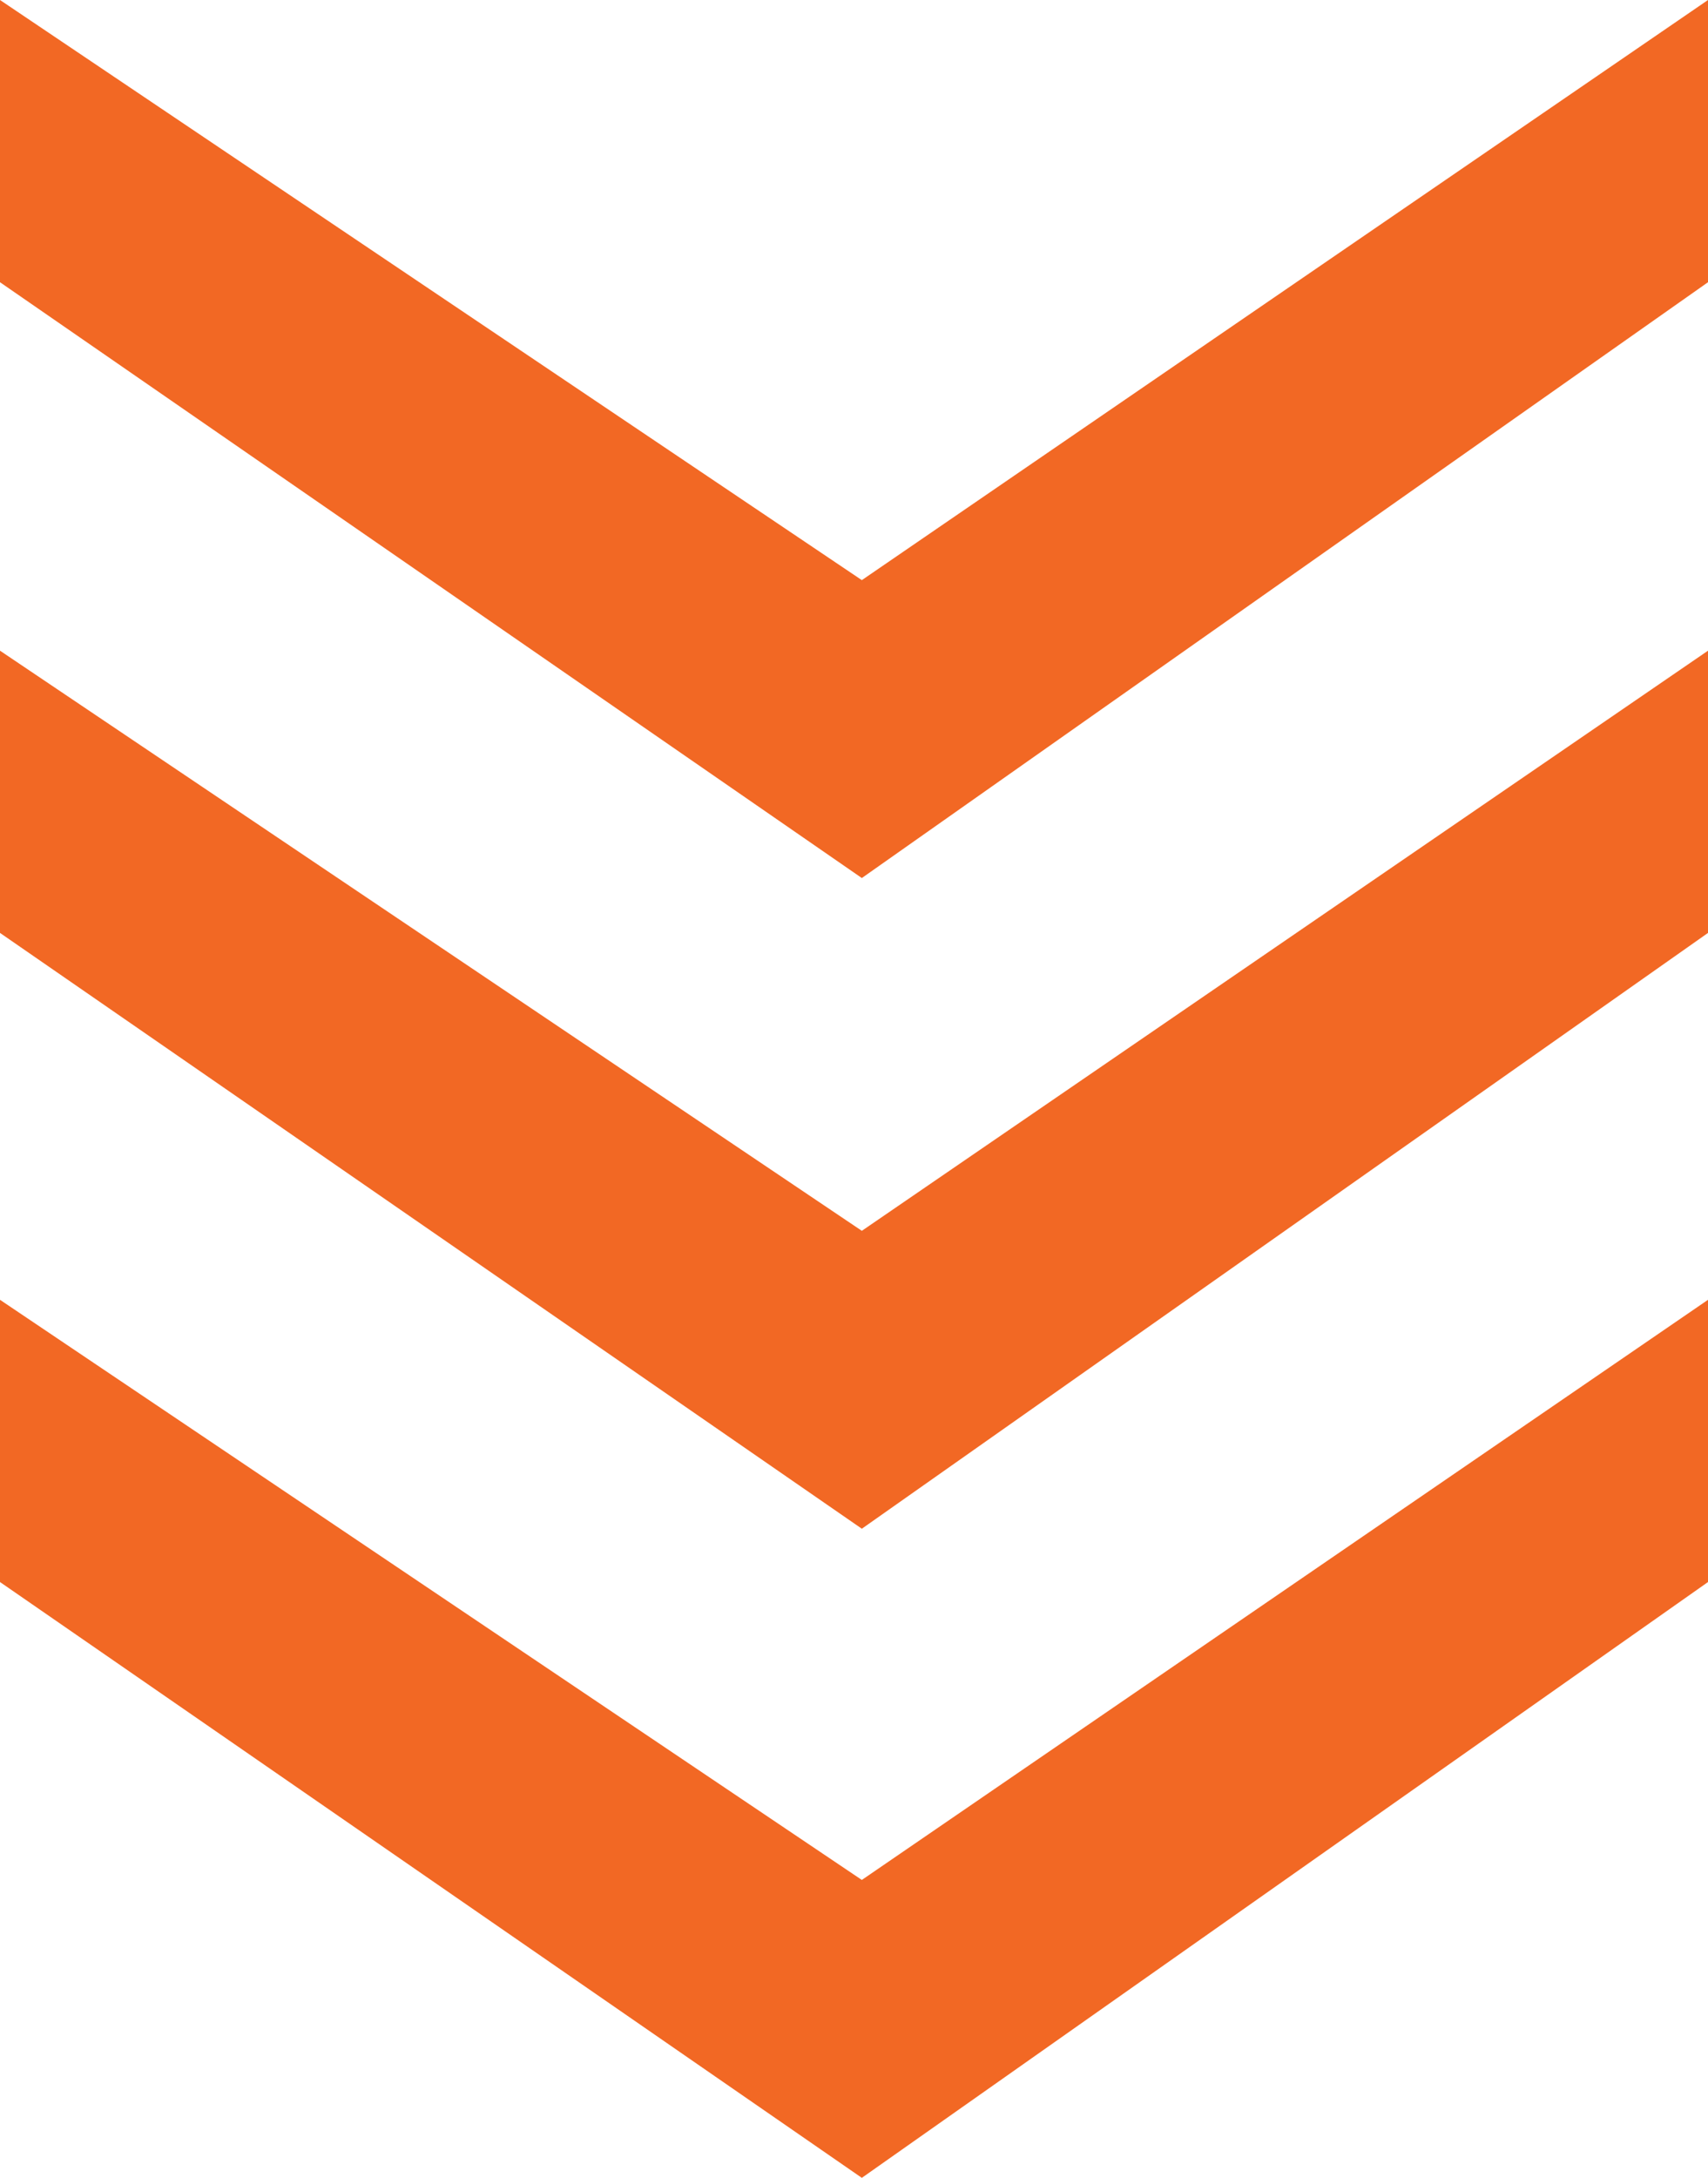 <?xml version="1.0" encoding="UTF-8"?> <!-- Generator: Adobe Illustrator 24.1.3, SVG Export Plug-In . SVG Version: 6.00 Build 0) --> <svg xmlns="http://www.w3.org/2000/svg" xmlns:xlink="http://www.w3.org/1999/xlink" version="1.1" id="Layer_1" x="0px" y="0px" viewBox="0 0 109 138.9" style="enable-background:new 0 0 109 138.9;" xml:space="preserve"> <style type="text/css"> .st0{fill:#F26824;} </style> <polygon class="st0" points="109,0 109,18 55,56 0,18 0,0 55,37 "></polygon> <polygon class="st0" points="109,41.5 109,59.5 55,97.5 0,59.5 0,41.5 55,78.5 "></polygon> <polygon class="st0" points="109,82.9 109,100.9 55,138.9 0,100.9 0,82.9 55,119.9 "></polygon> </svg> 